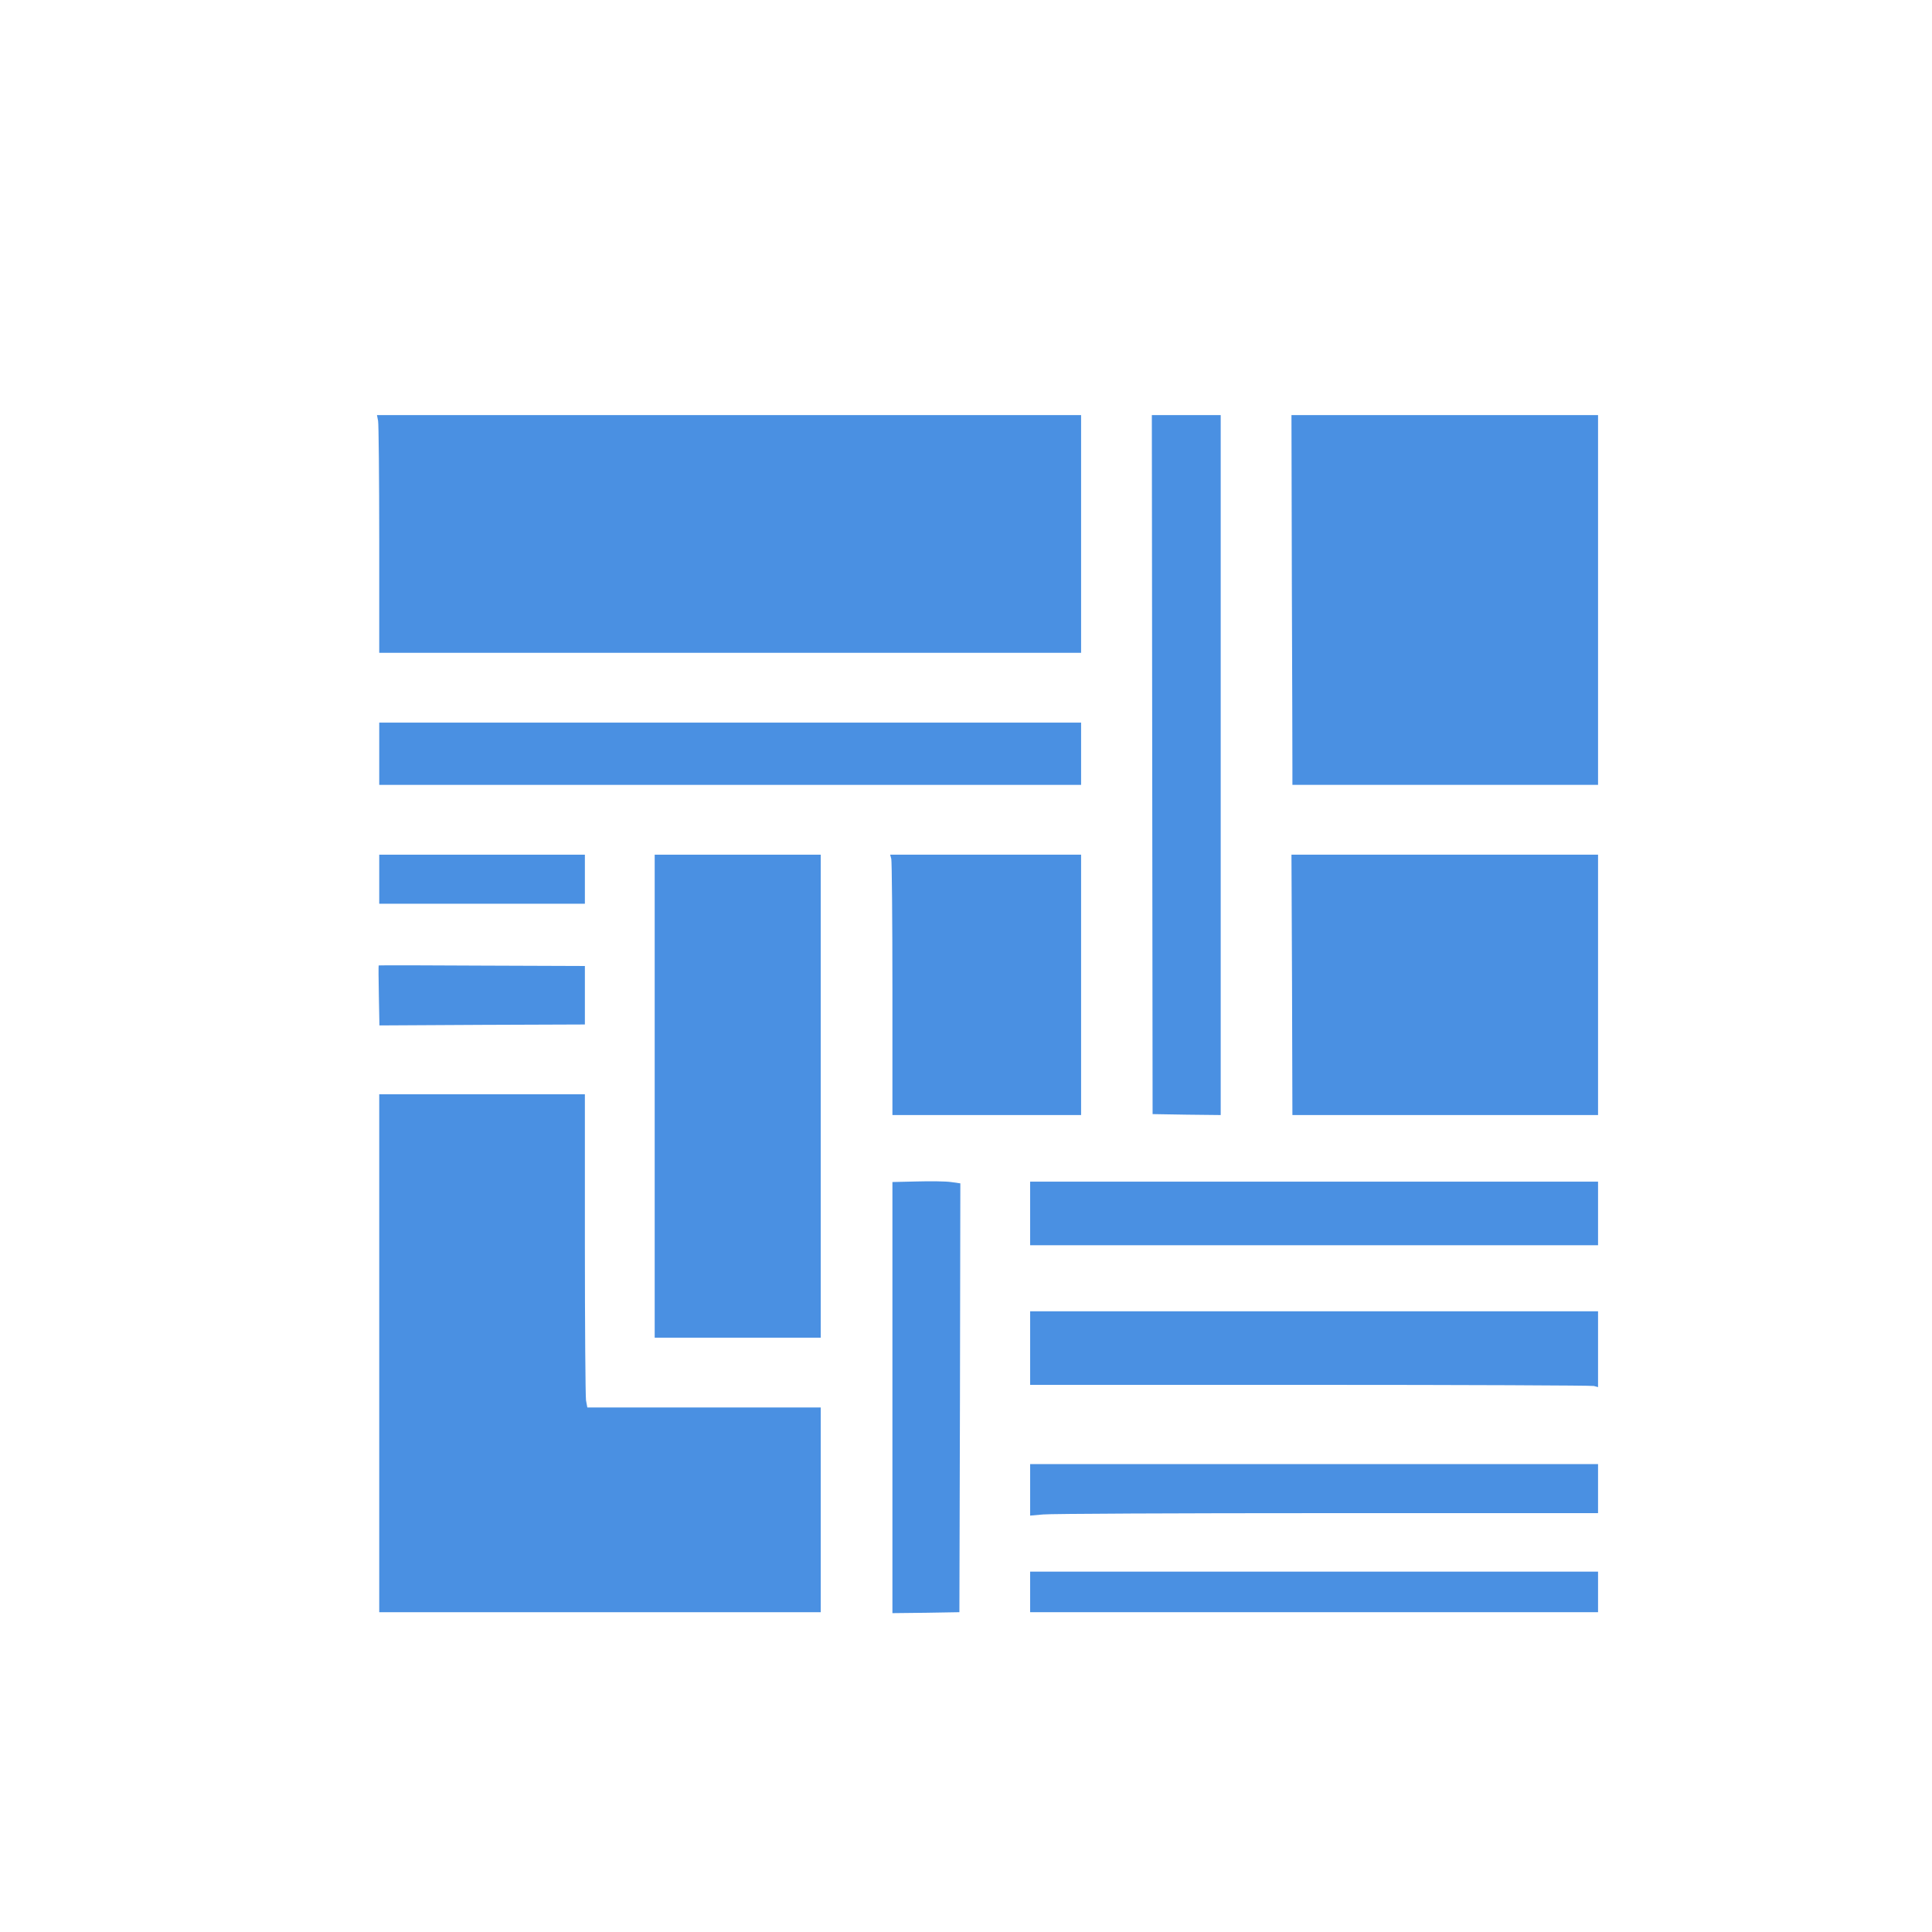 <?xml version="1.0" standalone="no"?>
<!DOCTYPE svg PUBLIC "-//W3C//DTD SVG 20010904//EN"
 "http://www.w3.org/TR/2001/REC-SVG-20010904/DTD/svg10.dtd">
<svg version="1.0" xmlns="http://www.w3.org/2000/svg"
 width="1024pt" height="1024pt" viewBox="0 0 1024 1024"
 preserveAspectRatio="xMidYMid meet">

<g transform="translate(0,1024) scale(0.1,-0.1)"
fill="#4A90E2" stroke="none">
<path d="M2004 8009 c3 -17 6 -301 6 -630 l0 -599 1860 0 1860 0 0 630 0 630
-1866 0 -1866 0 6 -31z"/>
<path d="M6107 6188 l2 -1853 181 -3 180 -2 0 1855 0 1855 -182 0 -183 0 2
-1852z"/>
<path d="M6847 7152 c2 -488 3 -929 3 -979 l0 -93 810 0 810 0 0 980 0 980
-812 0 -813 0 2 -888z"/>
<path d="M2010 6245 l0 -165 1860 0 1860 0 0 165 0 165 -1860 0 -1860 0 0
-165z"/>
<path d="M2010 5580 l0 -130 545 0 545 0 0 130 0 130 -545 0 -545 0 0 -130z"/>
<path d="M3470 4430 l0 -1280 440 0 440 0 0 1280 0 1280 -440 0 -440 0 0
-1280z"/>
<path d="M4724 5688 c3 -13 6 -323 6 -690 l0 -668 500 0 500 0 0 690 0 690
-506 0 -506 0 6 -22z"/>
<path d="M6848 5020 l2 -690 810 0 810 0 0 690 0 690 -812 0 -813 0 3 -690z"/>
<path d="M2007 5123 c-1 -1 -1 -73 1 -160 l3 -158 544 3 545 2 0 155 0 155
-546 2 c-300 2 -546 2 -547 1z"/>
<path d="M2010 3068 l0 -1373 1170 0 1170 0 0 543 0 542 -619 0 -618 0 -7 38
c-3 20 -6 394 -6 830 l0 792 -545 0 -545 0 0 -1372z"/>
<path d="M4730 2832 l0 -1142 178 2 177 3 3 1137 2 1136 -50 7 c-28 4 -109 5
-180 3 l-130 -3 0 -1143z"/>
<path d="M5460 3808 l0 -168 1505 0 1505 0 0 169 0 168 -1505 0 -1505 0 0
-169z"/>
<path d="M5460 3095 l0 -195 1483 0 c815 0 1492 -3 1505 -6 l22 -6 0 201 0
201 -1505 0 -1505 0 0 -195z"/>
<path d="M5460 2344 l0 -137 68 6 c37 4 714 7 1505 7 l1437 0 0 130 0 130
-1505 0 -1505 0 0 -136z"/>
<path d="M5460 1803 l0 -108 1505 0 1505 0 0 108 0 107 -1505 0 -1505 0 0
-107z"/>
</g>
</svg>
